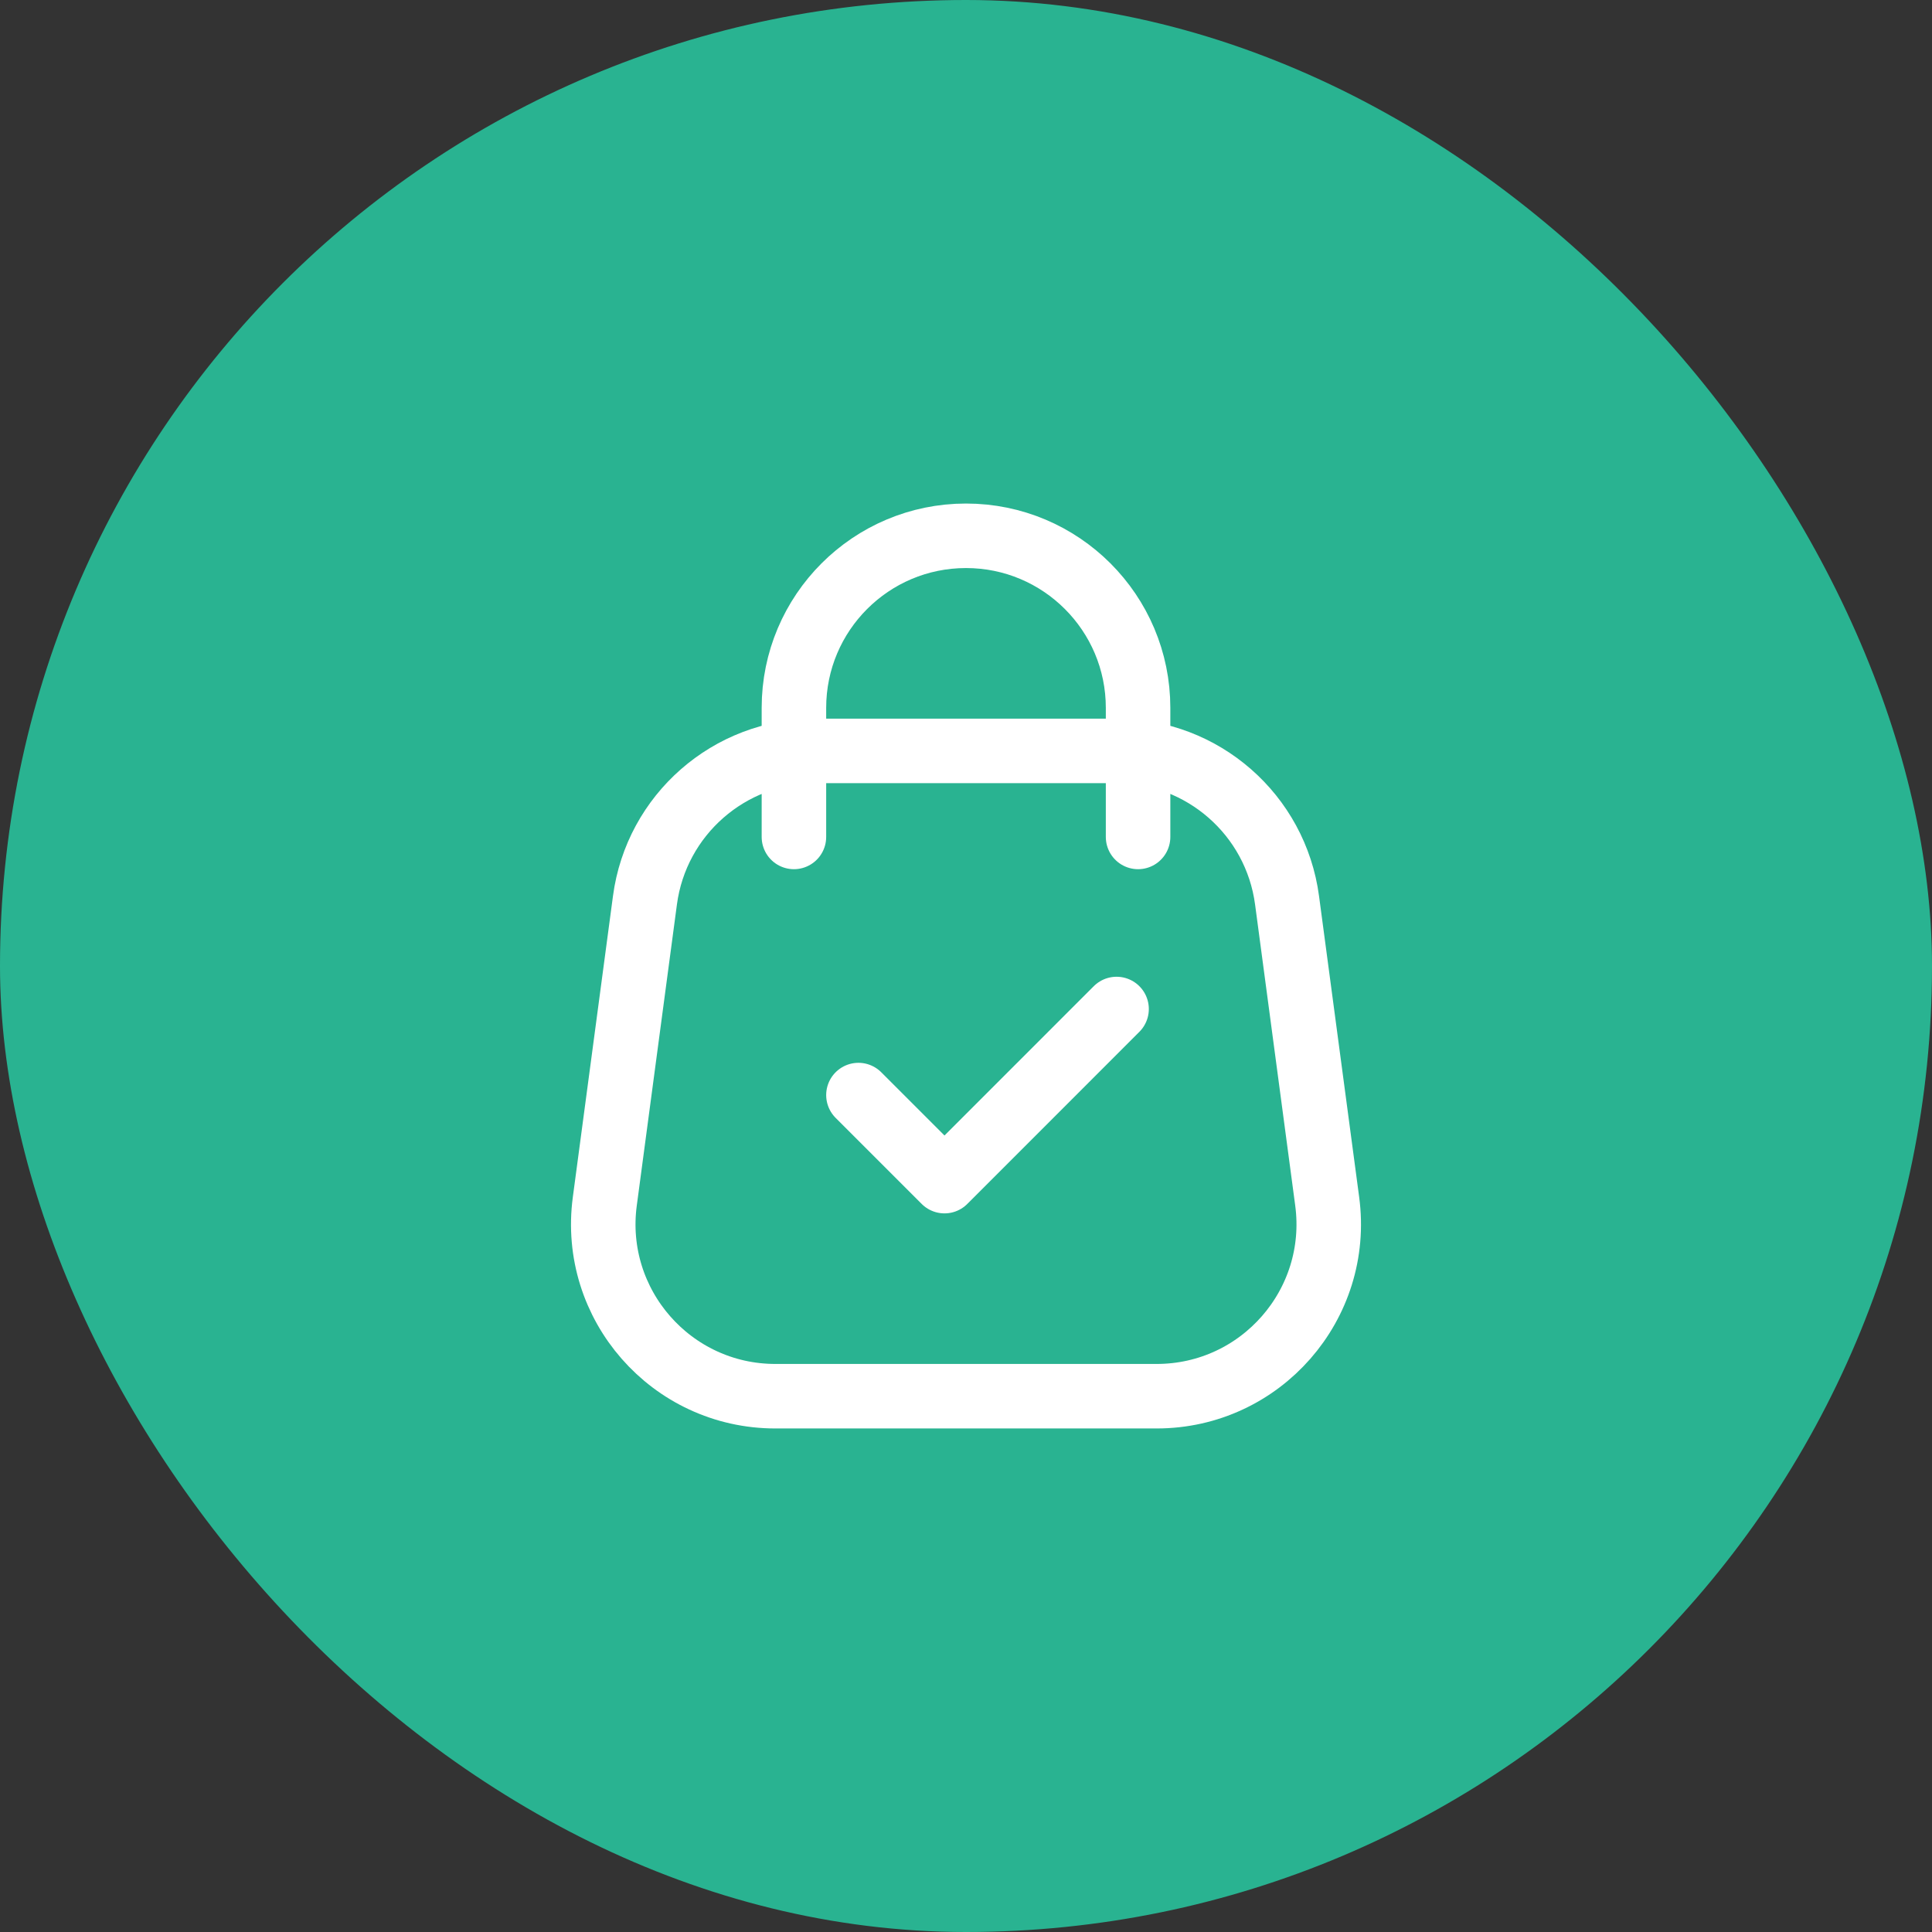 <?xml version="1.0" encoding="UTF-8"?> <svg xmlns="http://www.w3.org/2000/svg" width="46" height="46" viewBox="0 0 46 46" fill="none"><rect x="0" y="0" width="46" height="46" fill="#333333" stroke="none"/><rect width="46" height="46" rx="23" fill="#29B391"></rect><path d="M15.356 21.434C15.627 19.399 17.364 17.879 19.417 17.879H26.583C28.636 17.879 30.373 19.399 30.644 21.434L31.6 28.604C31.928 31.061 30.017 33.243 27.539 33.243H18.461C15.983 33.243 14.072 31.061 14.4 28.604L15.356 21.434Z" stroke="white" stroke-width="1.536"></path><path d="M20.439 26.073L22.488 28.122L26.585 24.024" stroke="white" stroke-width="1.536" stroke-linecap="round" stroke-linejoin="round"></path><path d="M27.097 19.927V16.854C27.097 14.592 25.263 12.757 23 12.757V12.757C20.737 12.757 18.903 14.592 18.903 16.854L18.903 19.927" stroke="white" stroke-width="1.536" stroke-linecap="round"></path></svg> 